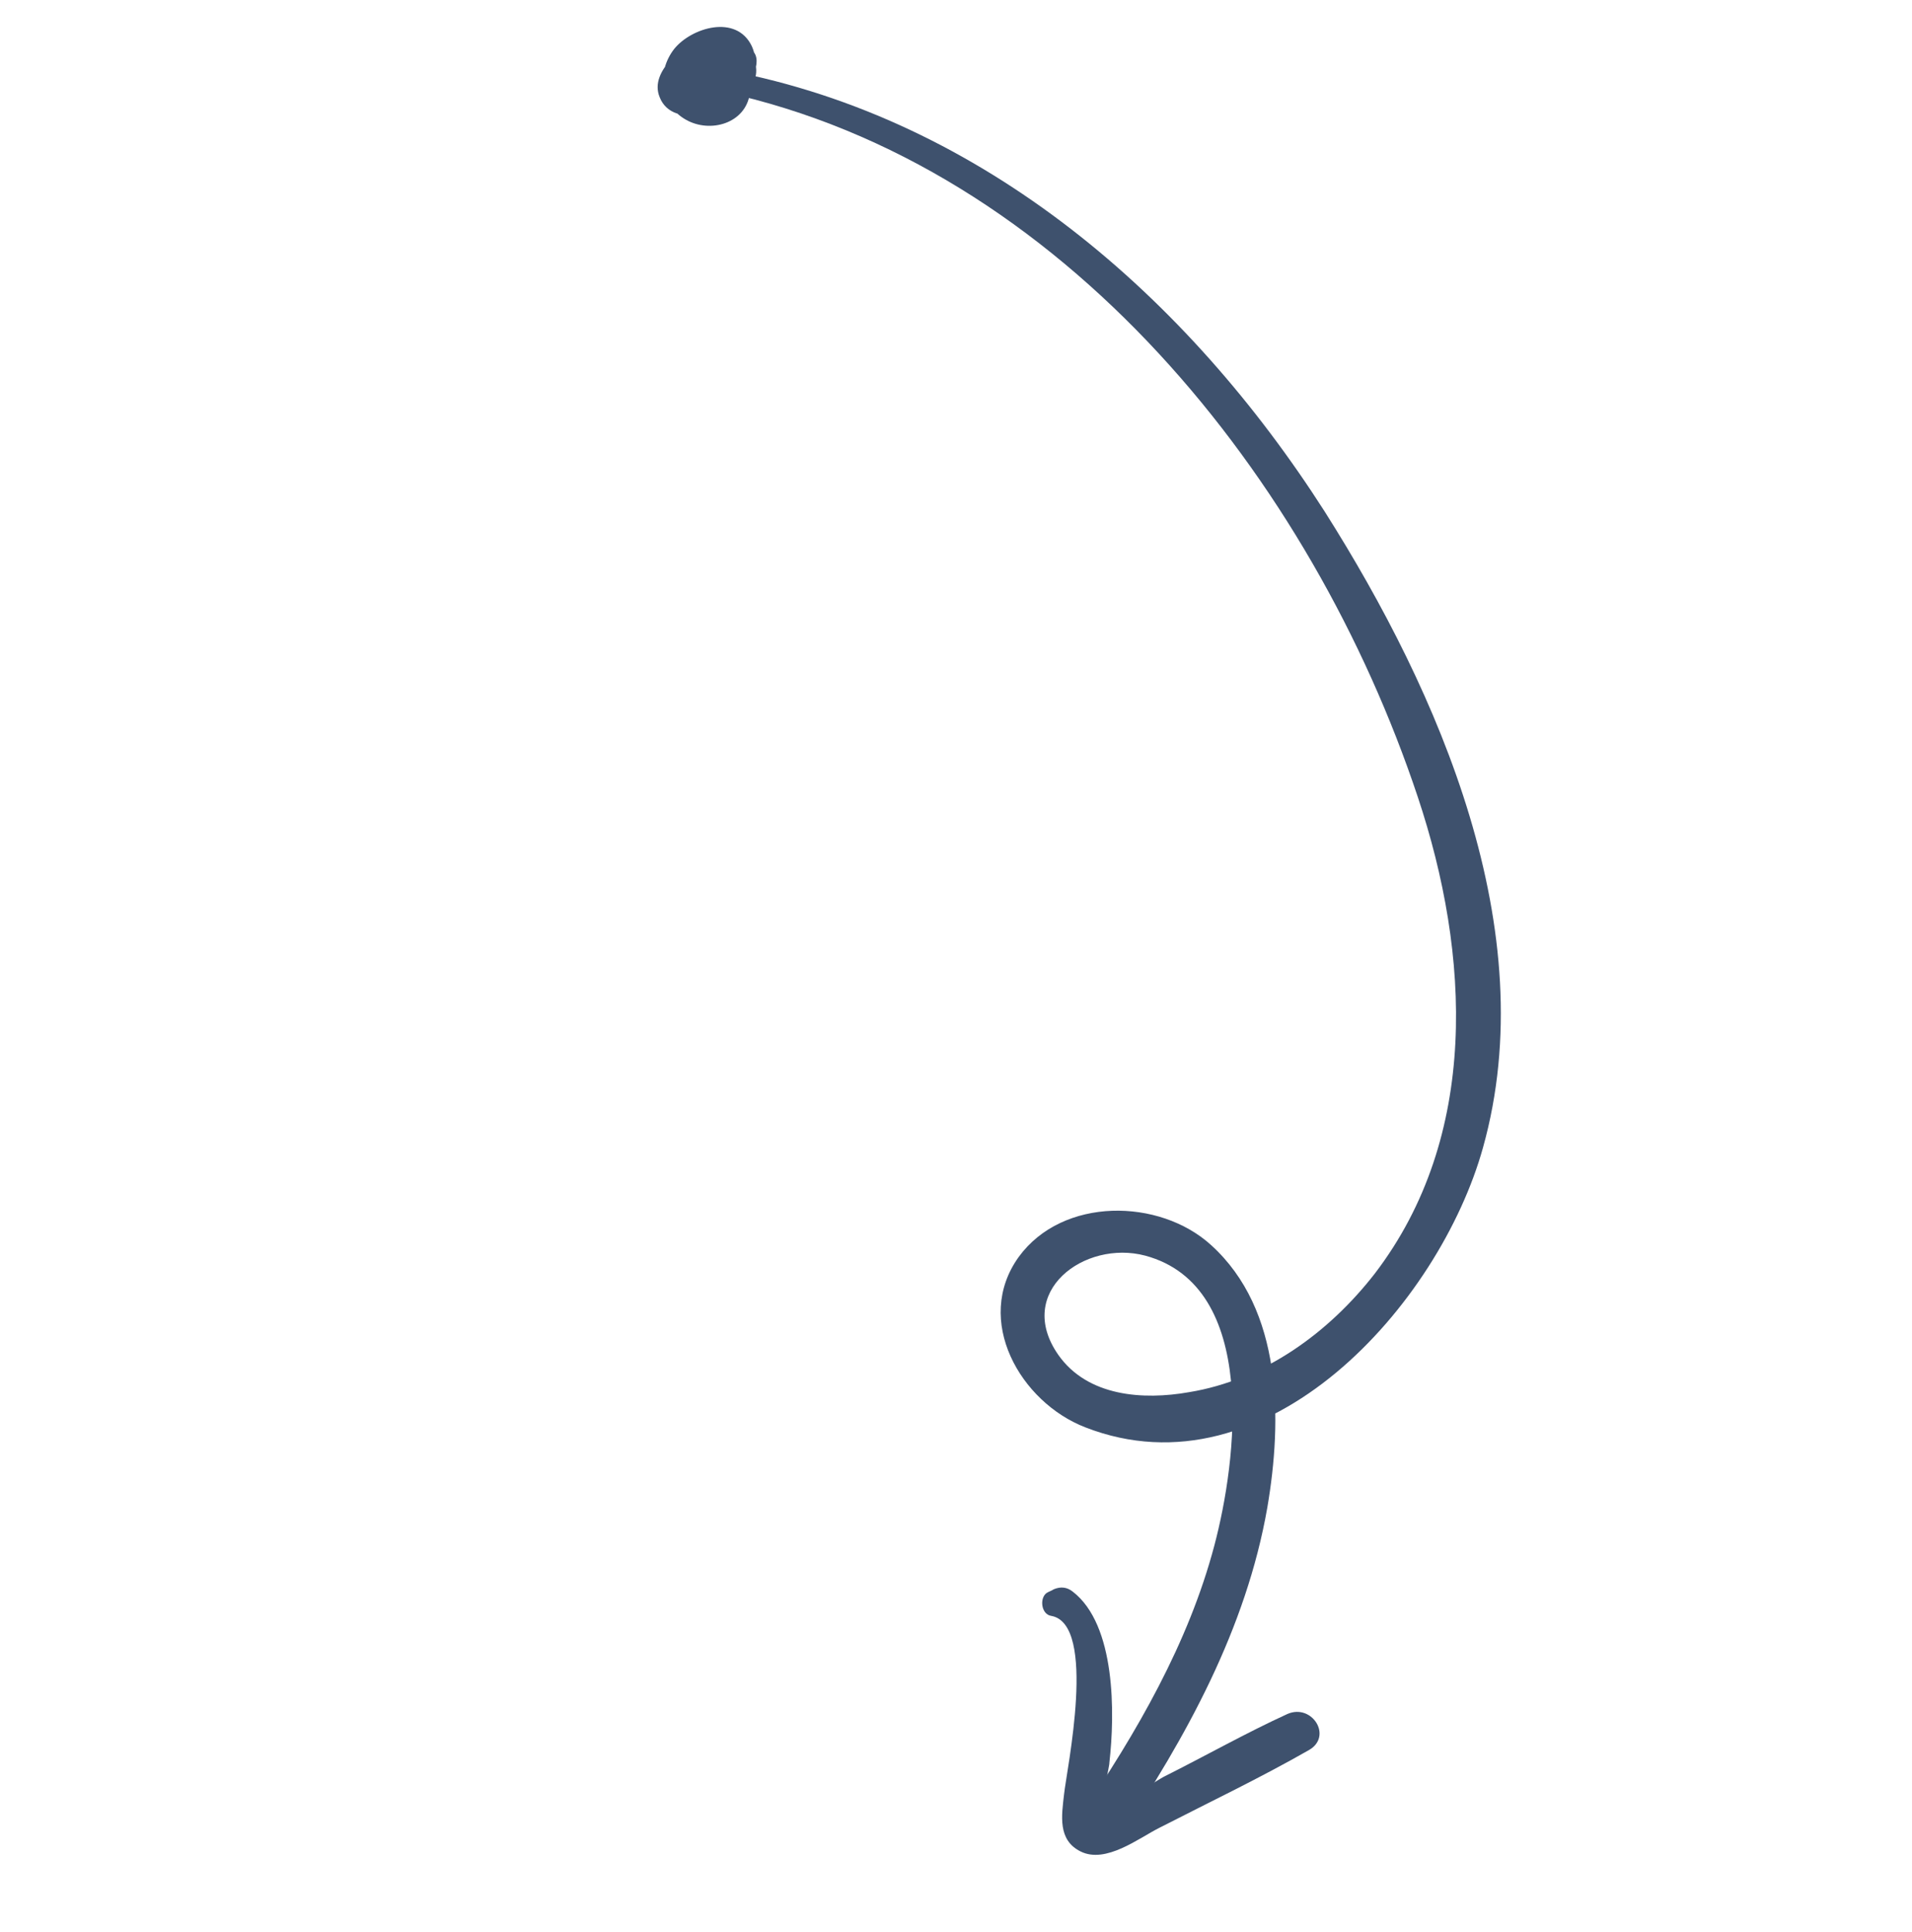 <svg width="98" height="99" viewBox="0 0 98 99" fill="none" xmlns="http://www.w3.org/2000/svg">
<path d="M37.044 4.704C54.499 8.491 67.245 24.563 72.671 40.853C75.36 48.917 75.849 58.237 70.461 65.28C68.109 68.304 64.787 70.725 60.945 71.352C58.59 71.769 55.748 71.575 54.247 69.445C51.984 66.21 55.585 63.531 58.697 64.354C64.548 65.931 63.385 74.889 62.245 79.199C60.916 84.226 58.261 88.797 55.348 93.09C54.547 94.294 56.546 95.395 57.347 94.191C60.805 89.033 63.876 83.457 64.957 77.264C65.728 72.752 65.737 67.134 62.079 63.817C59.433 61.4 54.463 61.336 52.217 64.418C49.883 67.658 52.296 71.867 55.632 73.156C64.949 76.78 73.785 66.837 76.014 58.808C79.118 47.696 73.771 35.494 67.904 26.229C60.87 15.223 50.401 6.097 37.302 3.612C36.631 3.586 36.378 4.543 37.044 4.704Z" fill="#3E516D"/>
<path d="M53.881 82.817C56.257 83.235 54.668 90.725 54.539 91.956C54.414 93.053 54.203 94.308 55.389 94.893C56.681 95.536 58.373 94.206 59.416 93.683C61.995 92.361 64.598 91.12 67.101 89.688C68.312 88.984 67.25 87.302 65.992 87.843C63.884 88.807 61.794 89.987 59.709 91.033C59.244 91.257 57.004 92.834 56.535 92.439C56.43 92.381 56.884 90.437 56.86 90.355C57.149 87.84 57.196 83.272 54.979 81.571C54.693 81.345 54.372 81.305 54.016 81.452C53.906 81.528 53.743 81.576 53.632 81.652C53.272 81.933 53.374 82.743 53.881 82.817Z" fill="#3E516D"/>
<path d="M37.249 2.35C36.355 1.857 35.244 2.754 35.58 3.762C35.627 3.925 35.779 4.146 35.995 4.128C36.877 4.27 37.774 4.01 38.343 3.227C38.511 3.045 38.604 2.753 38.399 2.503C37.326 1.09 35.381 2.007 34.399 3.043C33.893 3.587 33.517 4.271 33.811 4.981C34.152 5.855 35.086 6.027 35.873 5.843C37.365 5.499 39.303 4.098 38.538 2.374C37.745 0.703 35.431 1.417 34.554 2.511C33.62 3.71 33.818 5.466 35.268 6.195C36.559 6.838 38.33 6.237 38.447 4.656C38.622 2.969 36.844 1.715 35.331 2.596C34.725 2.948 34.267 3.656 34.264 4.408C34.255 5.295 34.9 5.993 35.821 5.814C36.363 5.701 36.939 5.402 37.405 5.178C37.842 5.008 38.308 4.784 38.539 4.364C38.969 3.709 38.733 2.893 38.188 2.387C37.62 1.8 36.768 1.605 36.028 1.952C35.044 2.369 34.522 3.316 34.111 4.187C33.99 4.532 33.998 5.016 34.419 5.248C36.031 5.93 38.047 5.258 38.706 3.564C38.827 3.219 38.848 2.682 38.399 2.503C36.839 1.85 35.228 3.156 35.537 4.835C35.739 5.838 37.207 5.413 37.005 4.41C36.964 4.113 37.382 3.726 37.645 3.871C37.551 3.545 37.432 3.137 37.338 2.81C37.009 3.657 36.042 4.291 35.119 3.851C35.214 4.177 35.308 4.504 35.426 4.911C35.635 4.409 36.23 2.954 36.967 3.36C37.282 3.534 37.201 3.558 36.98 3.71C36.619 3.991 35.966 4.18 35.529 4.351C35.366 4.398 35.419 4.427 35.635 4.409C35.611 4.327 35.669 4.222 35.698 4.17C35.837 4.041 35.924 3.883 36.117 3.783C36.525 3.665 36.835 3.973 36.929 4.299C37.06 5.057 36.25 5.159 35.753 4.817C35.069 4.44 35.317 3.617 35.764 3.178C36.043 2.92 36.457 2.668 36.83 2.736C37.367 2.758 37.322 3.213 37.066 3.552C36.811 3.891 36.264 4.138 35.908 4.286C35.553 4.433 34.848 4.593 35.219 4.043C35.562 3.546 36.841 2.468 37.432 3.137C37.414 2.921 37.372 2.624 37.354 2.408C37.041 2.852 36.633 2.97 36.096 2.949C36.306 3.065 36.435 3.204 36.646 3.32C36.569 3.21 36.598 3.157 36.762 3.11C37.364 3.51 37.828 2.669 37.249 2.35Z" fill="#3E516D"/>
</svg>
